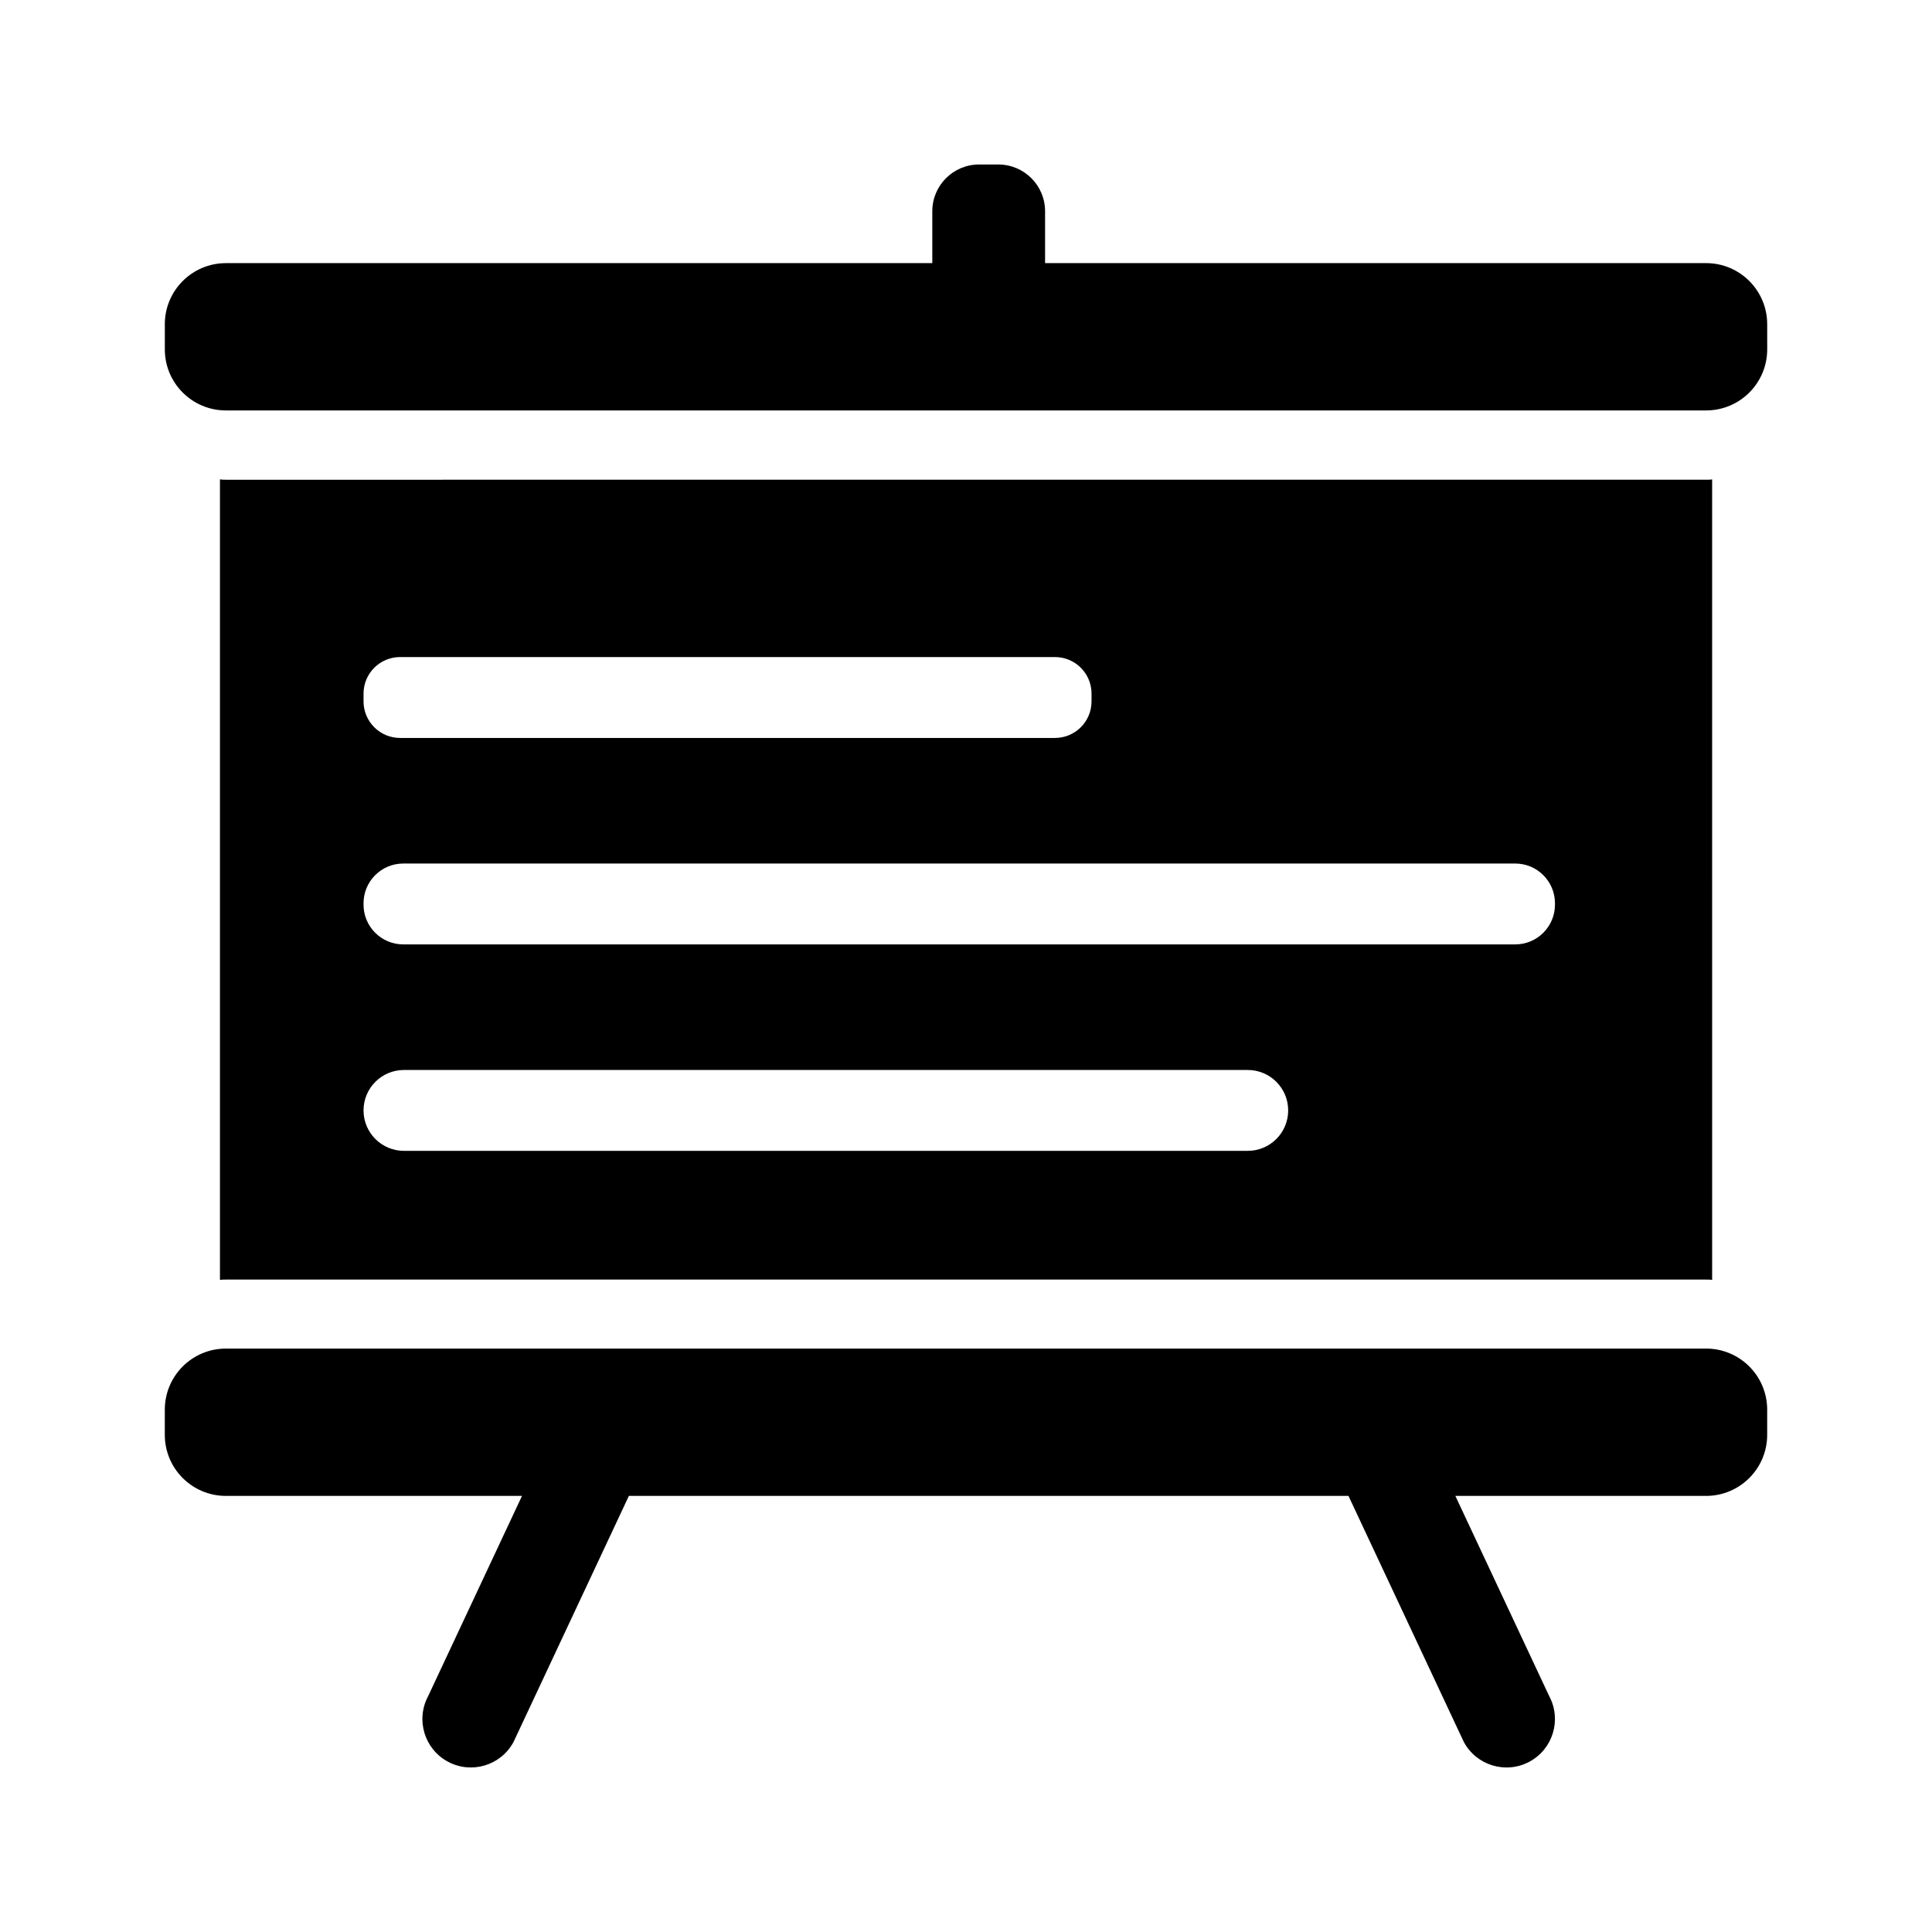 <?xml version="1.0" encoding="UTF-8"?>
<!-- Uploaded to: SVG Find, www.svgrepo.com, Generator: SVG Find Mixer Tools -->
<svg fill="#000000" width="800px" height="800px" version="1.1" viewBox="144 144 512 512" xmlns="http://www.w3.org/2000/svg">
 <g>
  <path d="m203.87 540.43h78.465l-24.875 53.07c-3.344 6.254-0.988 14.035 5.266 17.379s14.035 0.988 17.379-5.266l30.555-65.184h190.7l30.555 65.184c3.344 6.254 11.125 8.613 17.379 5.266 6.254-3.344 8.609-11.125 5.266-17.379l-24.875-53.07h66.449c8.938 0 16.188-7.246 16.188-16.188v-6.668c0-8.938-7.246-16.188-16.188-16.188l-392.27 0.004c-8.938 0-16.188 7.246-16.188 16.188v6.668c0 8.938 7.246 16.184 16.188 16.184z"/>
  <path d="m203.87 252.77h392.27c8.938 0 16.188-7.246 16.188-16.188l-0.004-6.664c0-8.938-7.246-16.188-16.188-16.188l-175.18 0.004v-13.746c0-6.844-5.551-12.395-12.395-12.395h-5.098c-6.844 0-12.395 5.547-12.395 12.395v13.746h-187.2c-8.938 0-16.188 7.246-16.188 16.188v6.668c0 8.934 7.246 16.18 16.188 16.18z"/>
  <path d="m202.29 271.04v212.15c0.551-0.09 1.008-0.09 1.559-0.09h392.33c0.551 0 1.098 0 1.559 0.09l-0.004-212.15c-0.457 0.09-1.008 0.09-1.559 0.09l-392.33 0.004c-0.551 0-1.008 0-1.559-0.094zm38.051 56.777c0-5.352 4.336-9.688 9.688-9.688h173.55c5.352 0 9.688 4.336 9.688 9.688v2.059c0 5.352-4.336 9.688-9.688 9.688h-173.55c-5.348 0-9.688-4.336-9.688-9.688zm0 55.559c0-5.816 4.715-10.531 10.531-10.531h294.68c5.816 0 10.531 4.715 10.531 10.531v0.367c0 5.816-4.715 10.531-10.531 10.531h-294.68c-5.816 0-10.531-4.715-10.531-10.531zm10.715 44.18h223.61c5.918 0 10.715 4.797 10.715 10.715s-4.797 10.715-10.715 10.715h-223.61c-5.918 0-10.715-4.797-10.715-10.715s4.797-10.715 10.715-10.715z"/>
 </g>
</svg>